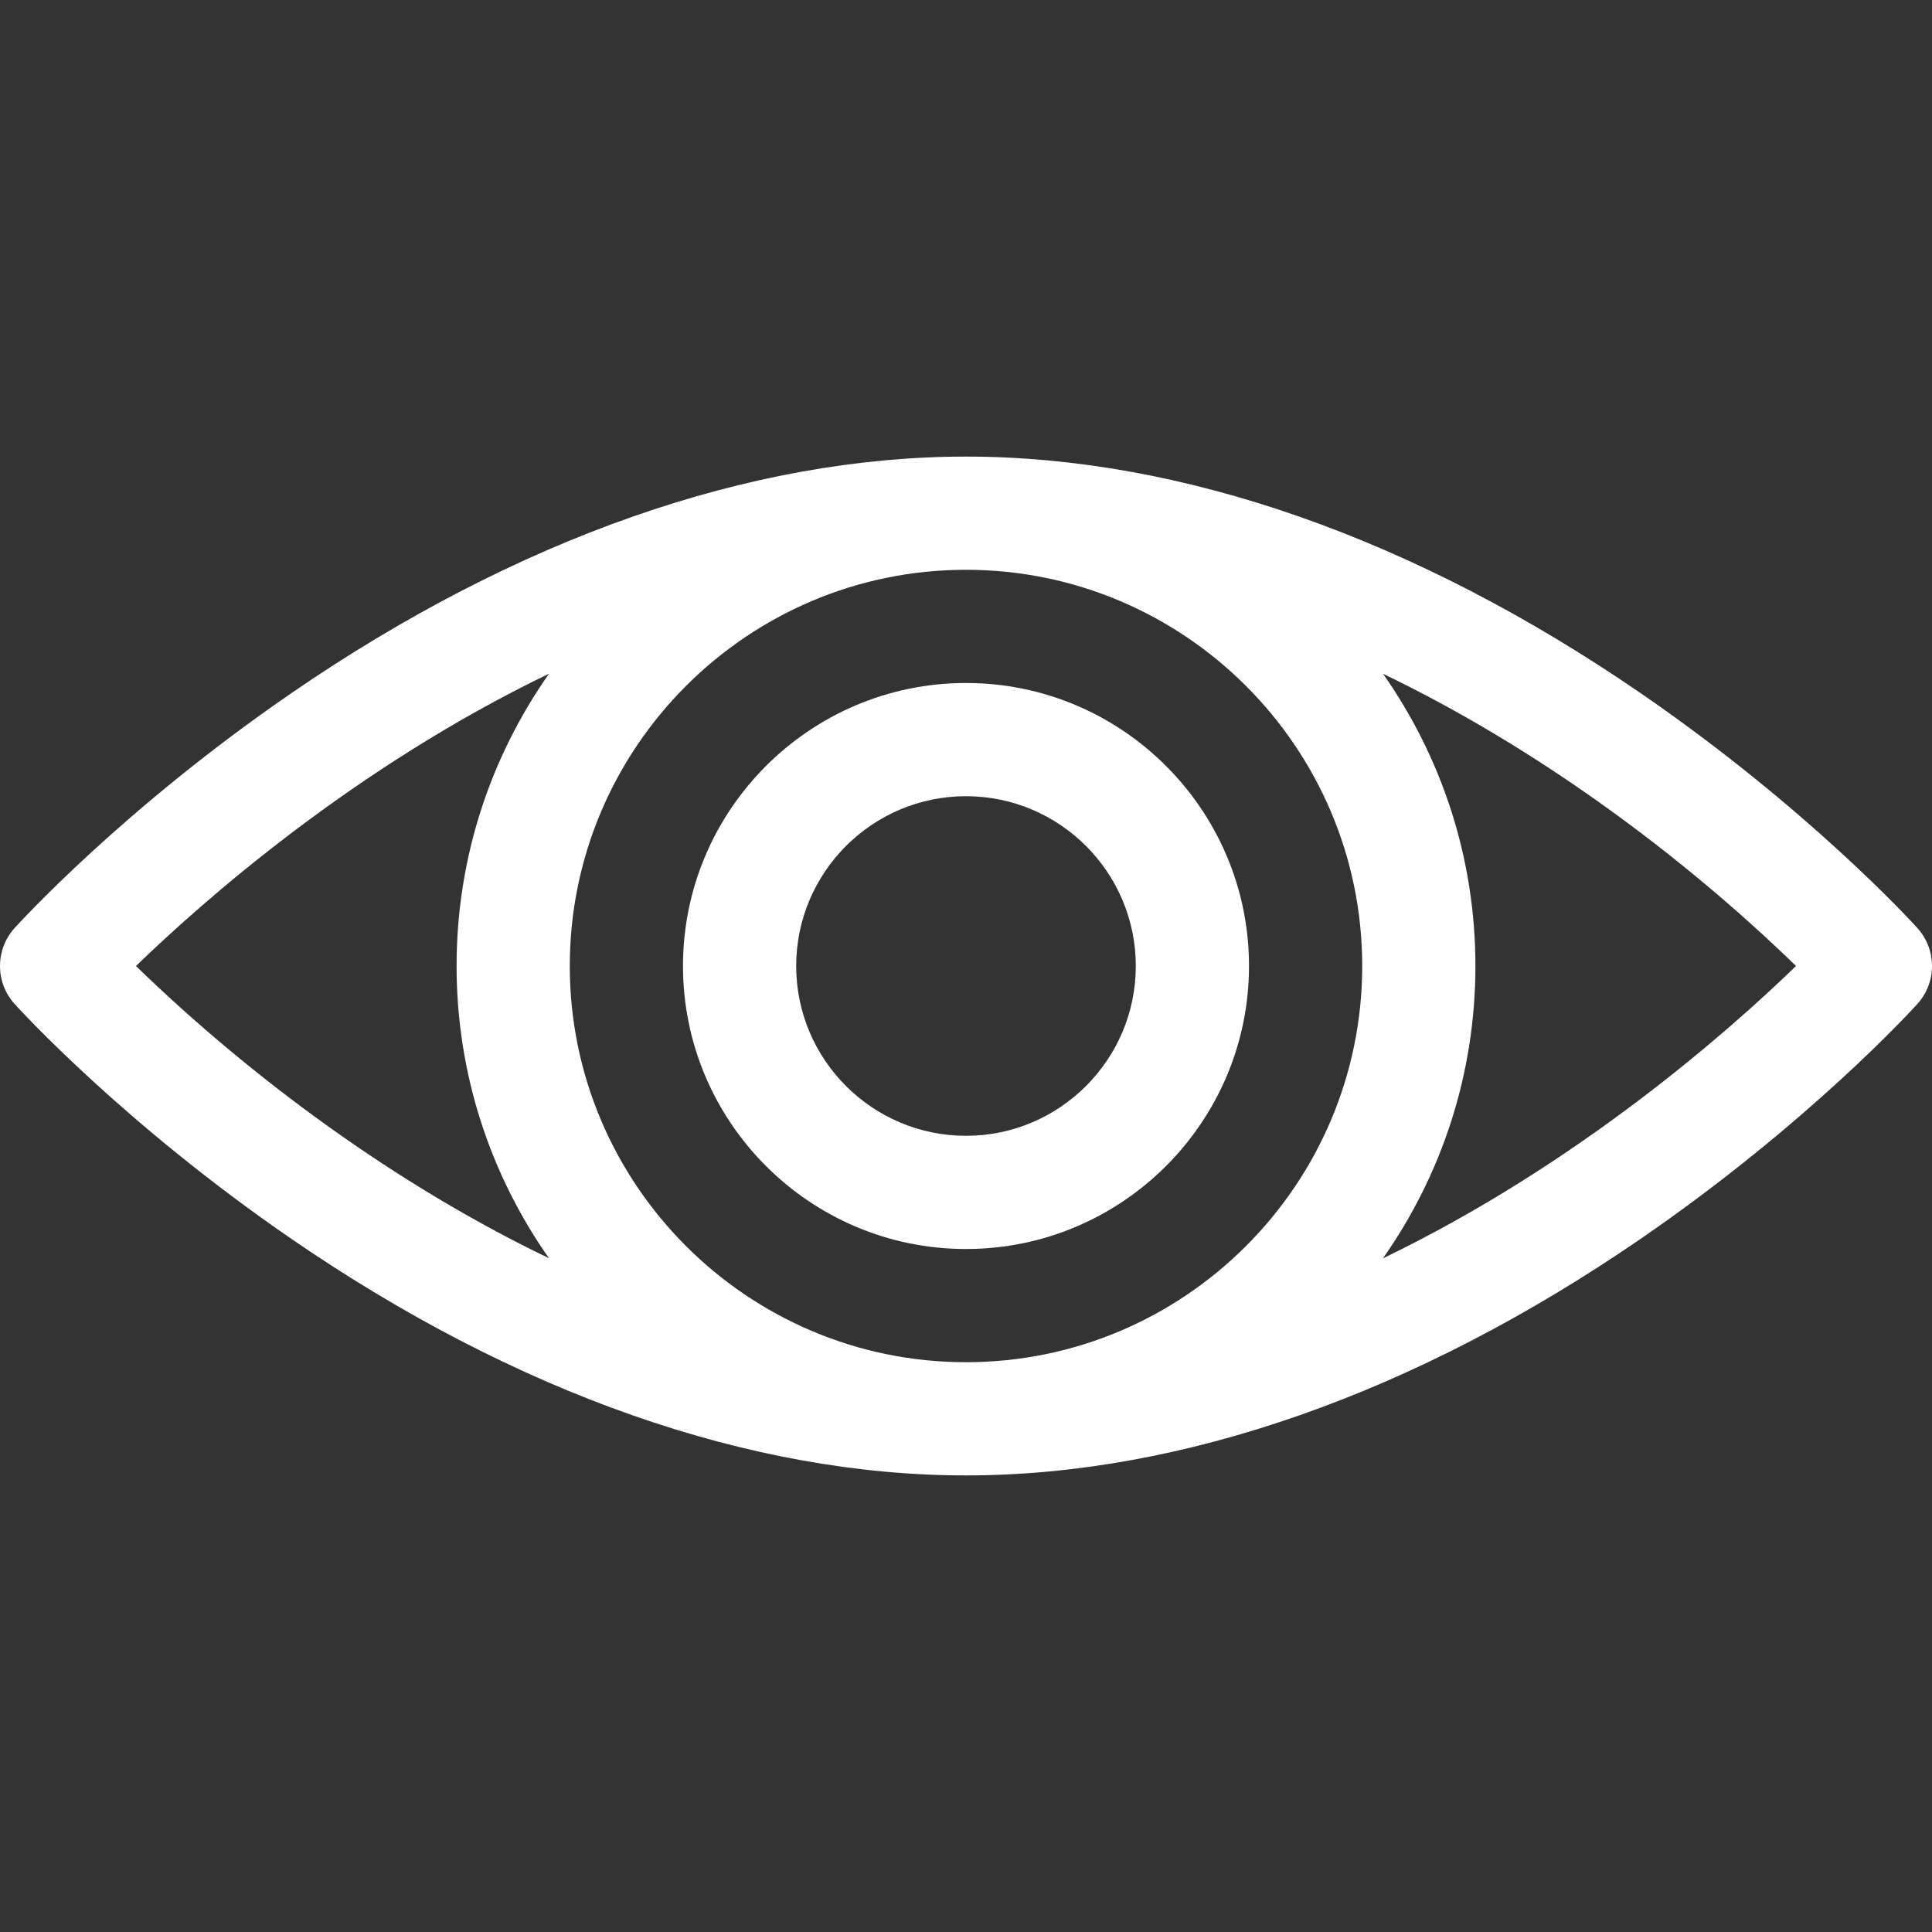 <?xml version="1.0" encoding="iso-8859-1"?>
<!-- Generator: Adobe Illustrator 19.0.0, SVG Export Plug-In . SVG Version: 6.00 Build 0)  -->
<svg version="1.1" id="Capa_1" xmlns="http://www.w3.org/2000/svg" xmlns:xlink="http://www.w3.org/1999/xlink" x="0px" y="0px"
	 viewBox="0 0 511.999 511.999" style="enable-background:new 0 0 511.999 511.999;" xml:space="preserve">
<rect x="0" y="0" width="511.999" height="511.999" fill="#333333" stroke="none"/>
<g>
		<path d="M508.129,245.942c-1.155-1.278-28.809-31.661-73.431-62.307C375.034,142.659,313.241,121,255.999,121
			c-57.241,0-119.034,21.659-178.698,62.635c-44.622,30.646-72.275,61.029-73.43,62.307c-5.162,5.712-5.162,14.404,0,20.115
			c1.155,1.278,28.809,31.661,73.431,62.307C136.965,369.341,198.759,391,255.999,391c57.241,0,119.034-21.659,178.698-62.635
			c44.622-30.646,72.275-61.029,73.431-62.307C513.289,260.346,513.289,251.654,508.129,245.942z M145.484,333.44
			c-40.404-19.392-78.937-47.81-109.449-77.434c17.675-17.131,57.684-52.53,109.471-77.478
			c-15.432,21.944-24.506,48.667-24.506,77.472C120.999,284.791,130.064,311.502,145.484,333.44z M255.999,361
			c-57.848,0-105-47.06-105-105c0-57.897,47.103-105,105-105c57.854,0,105,47.066,105,105C361,313.897,313.897,361,255.999,361z
			 M366.494,333.472C381.926,311.528,391,284.805,391,256c0-28.791-9.065-55.502-24.484-77.44
			c40.404,19.392,78.937,47.81,109.449,77.434C458.291,273.125,418.281,308.524,366.494,333.472z" style="fill:white"/>

</g>
<g>
		<path d="M255.999,181c-41.355,0-75,33.645-75,75s33.645,75,75,75c41.355,0,75-33.645,75-75C331,214.645,297.355,181,255.999,181z
			 M255.999,301c-24.813,0-45-20.187-45-45s20.187-45,45-45s45,20.187,45,45S280.813,301,255.999,301z" style="fill:white"/>

</g>
</svg>
